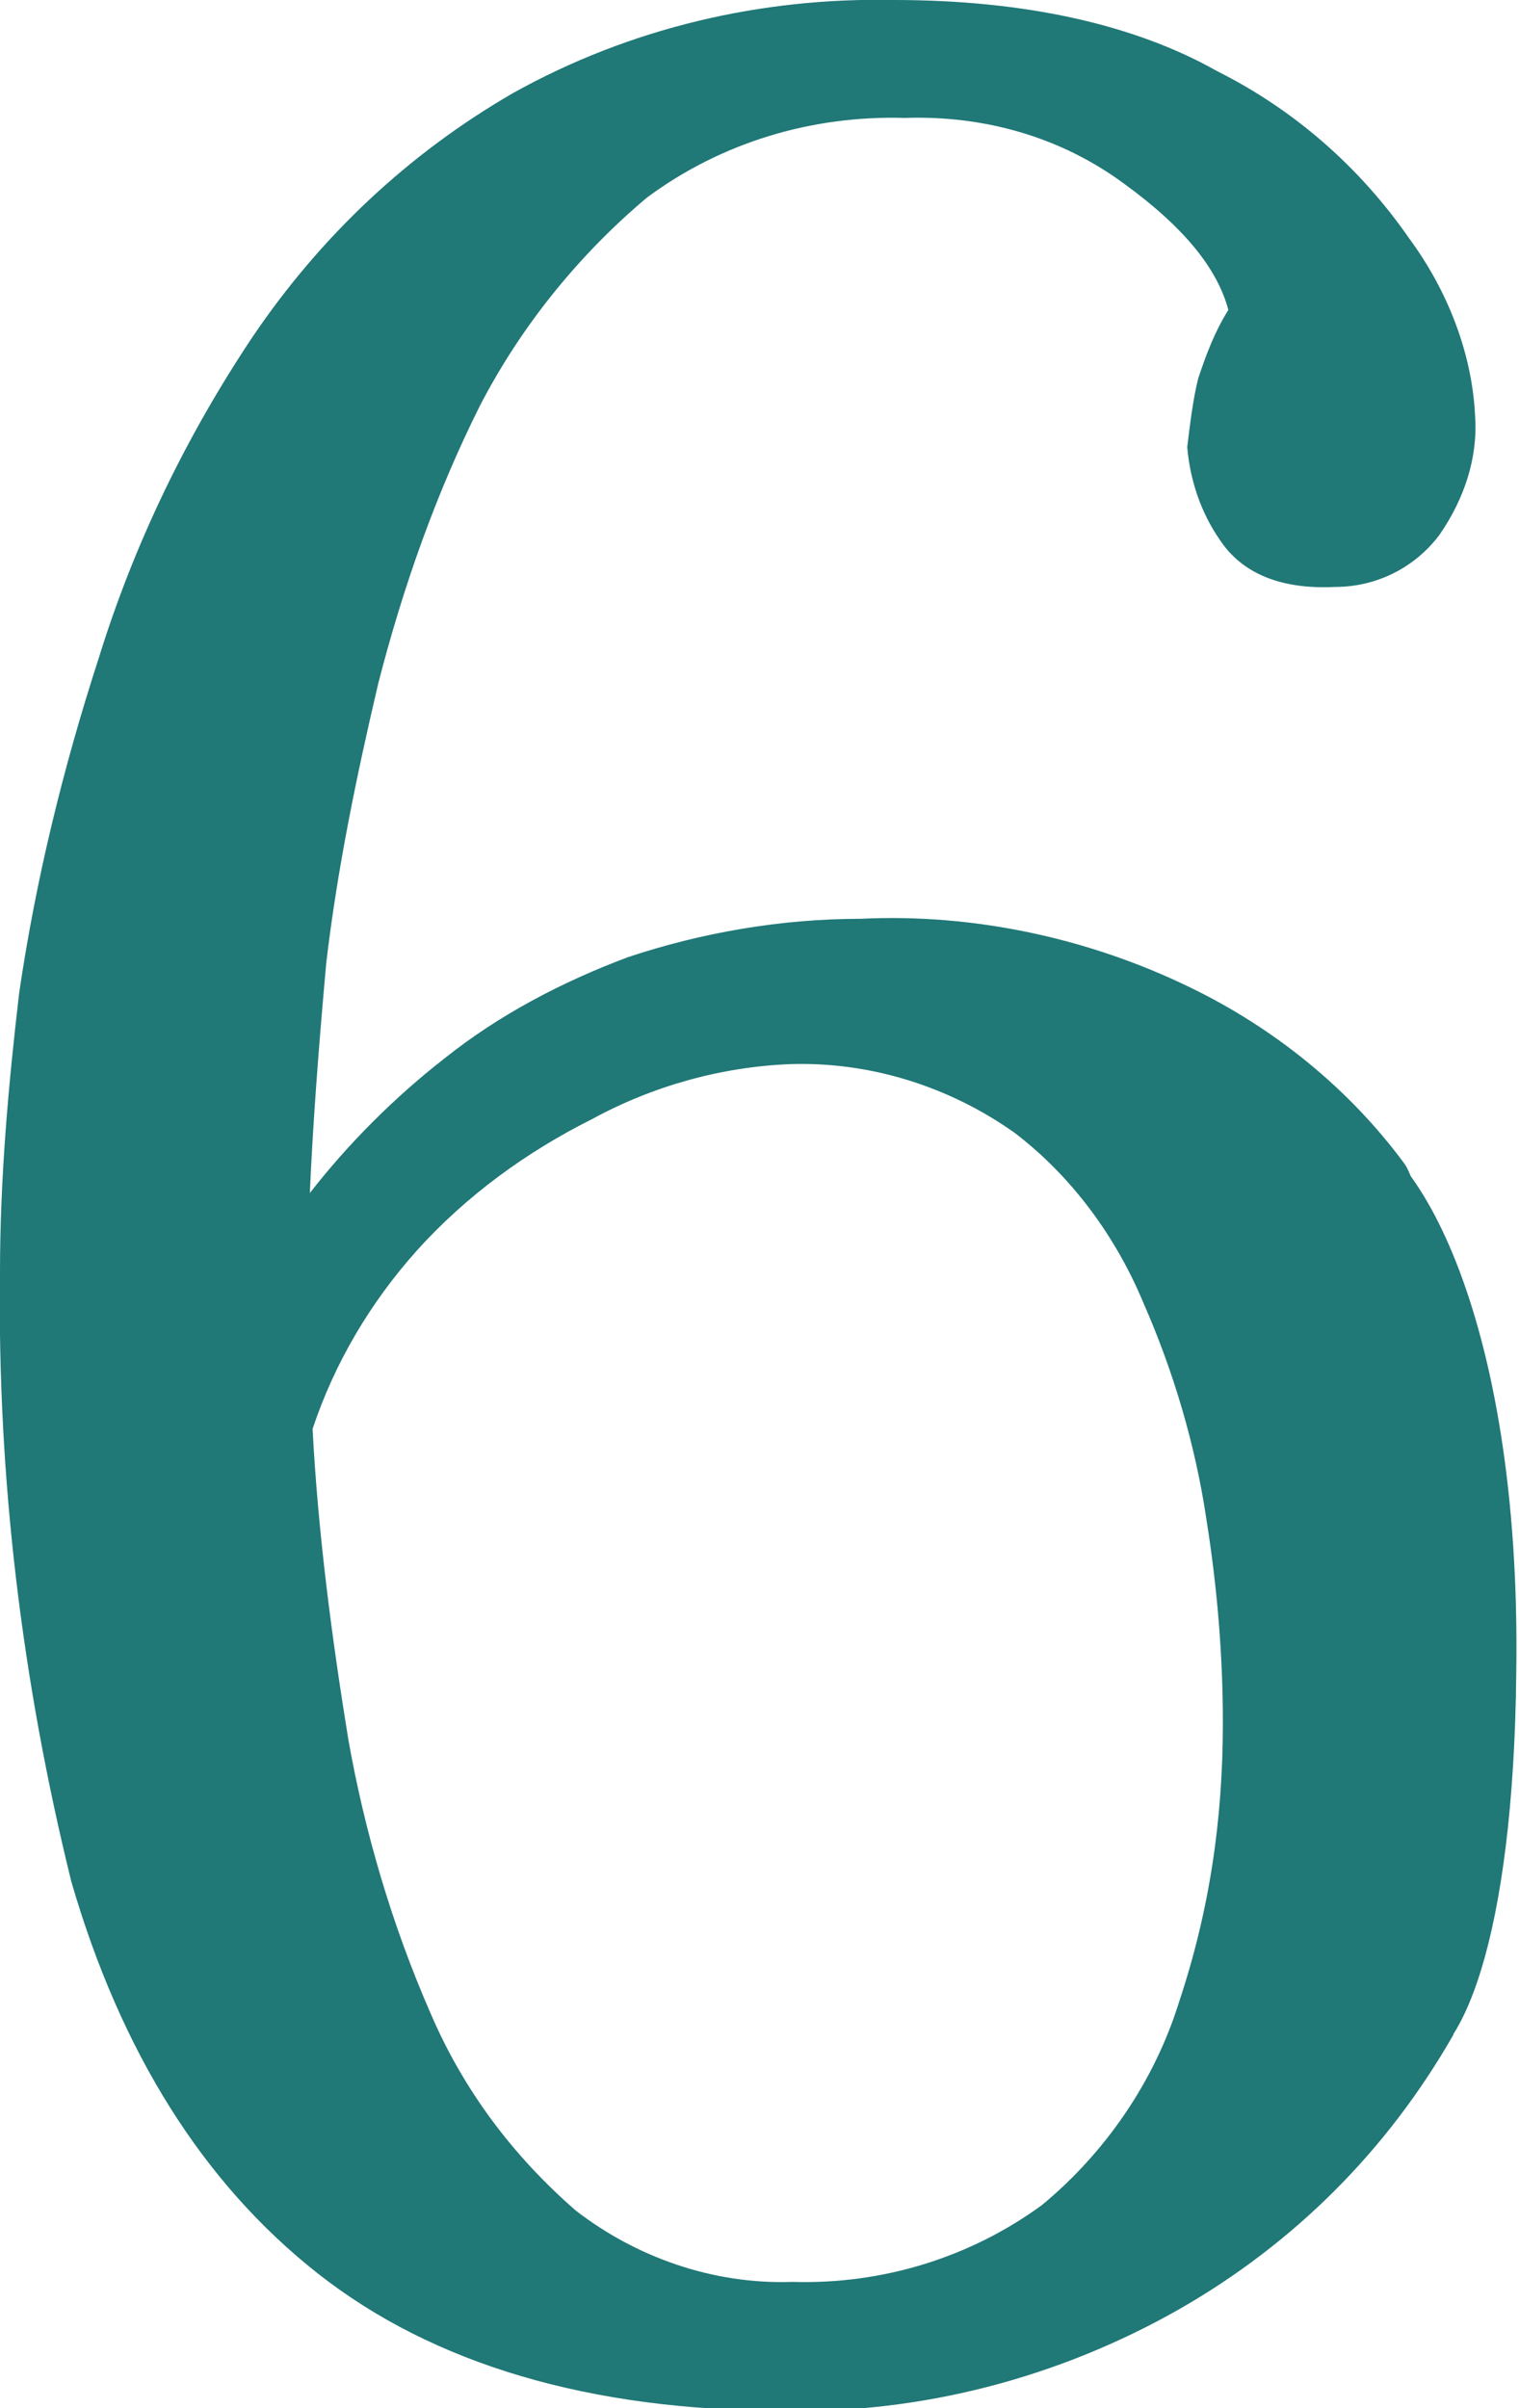 <svg xmlns="http://www.w3.org/2000/svg" xmlns:xlink="http://www.w3.org/1999/xlink" id="&#x421;&#x43B;&#x43E;&#x439;_1" x="0px" y="0px" viewBox="0 0 55.4 87.8" style="enable-background:new 0 0 55.4 87.8;" xml:space="preserve"><style type="text/css">	.st0{fill:#207877;}</style><title>six</title><g>	<g id="&#x421;&#x43B;&#x43E;&#x439;_1-2">		<path class="st0" d="M51.2,42.4c-2-2.7-4.7-4.9-7.8-6.4c-3.7-1.8-7.9-2.7-12-2.5c-2.9,0-5.8,0.5-8.5,1.4c-2.4,0.9-4.7,2.1-6.7,3.7   c-1.8,1.4-3.5,3.1-4.9,4.9c0.1-2.3,0.3-5.1,0.6-8.4c0.4-3.4,1.1-6.8,1.9-10.2c0.9-3.5,2.1-6.9,3.7-10.1c1.5-2.9,3.6-5.5,6.1-7.6   c2.7-2,6-3,9.4-2.9c2.9-0.1,5.7,0.7,8,2.4c2.2,1.6,3.4,3.1,3.8,4.6c-0.5,0.8-0.8,1.6-1.1,2.5c-0.2,0.8-0.3,1.7-0.4,2.5   c0.1,1.2,0.5,2.4,1.2,3.4c0.8,1.2,2.2,1.8,4.2,1.7c1.5,0,2.9-0.7,3.8-1.9c0.9-1.3,1.4-2.8,1.3-4.3c-0.1-2.3-1-4.6-2.4-6.5   c-1.8-2.6-4.2-4.7-7-6.1C41.4,0.9,37.4,0,32.6,0C27.8-0.1,23,1,18.7,3.4c-3.8,2.2-7,5.2-9.5,8.9C6.8,15.9,4.9,19.8,3.6,24   c-1.3,4-2.3,8.1-2.9,12.2C0.3,39.6,0,43,0,46.4c-0.1,7.5,0.8,14.9,2.6,22.2c1.8,6.2,4.8,11,9,14.3c4.2,3.3,9.9,5,17,5   c5,0.1,10-1.2,14.4-3.7c4.2-2.4,7.6-5.8,10-10C53,74.2,53.2,45,51.2,42.4z M43,73c-0.9,2.9-2.7,5.5-5,7.4   c-2.6,1.9-5.8,2.9-9.1,2.8c-2.9,0.1-5.7-0.9-7.9-2.6c-2.3-2-4.1-4.4-5.3-7.2c-1.4-3.2-2.4-6.6-3-10c-0.6-3.7-1.1-7.5-1.3-11.3   c0.8-2.4,2.1-4.6,3.8-6.5c1.8-2,4-3.6,6.4-4.8c2.2-1.2,4.7-1.9,7.2-2c2.9-0.1,5.8,0.8,8.2,2.5c2.1,1.6,3.7,3.8,4.7,6.2   c1.1,2.5,1.9,5.2,2.3,7.9c0.4,2.5,0.6,5,0.6,7.4C44.6,66.4,44.1,69.7,43,73z"></path>	</g></g><path class="st0" d="M53,74.2"></path><path class="st0" d="M55.3,61c-0.1,9.7-2,14.3-3.9,14.4c-2.4,0.2-6.2-5.4-6.7-14.8c-0.6-10.3,1-19.7,3.9-19.7S55.5,47.9,55.3,61z"></path></svg>
